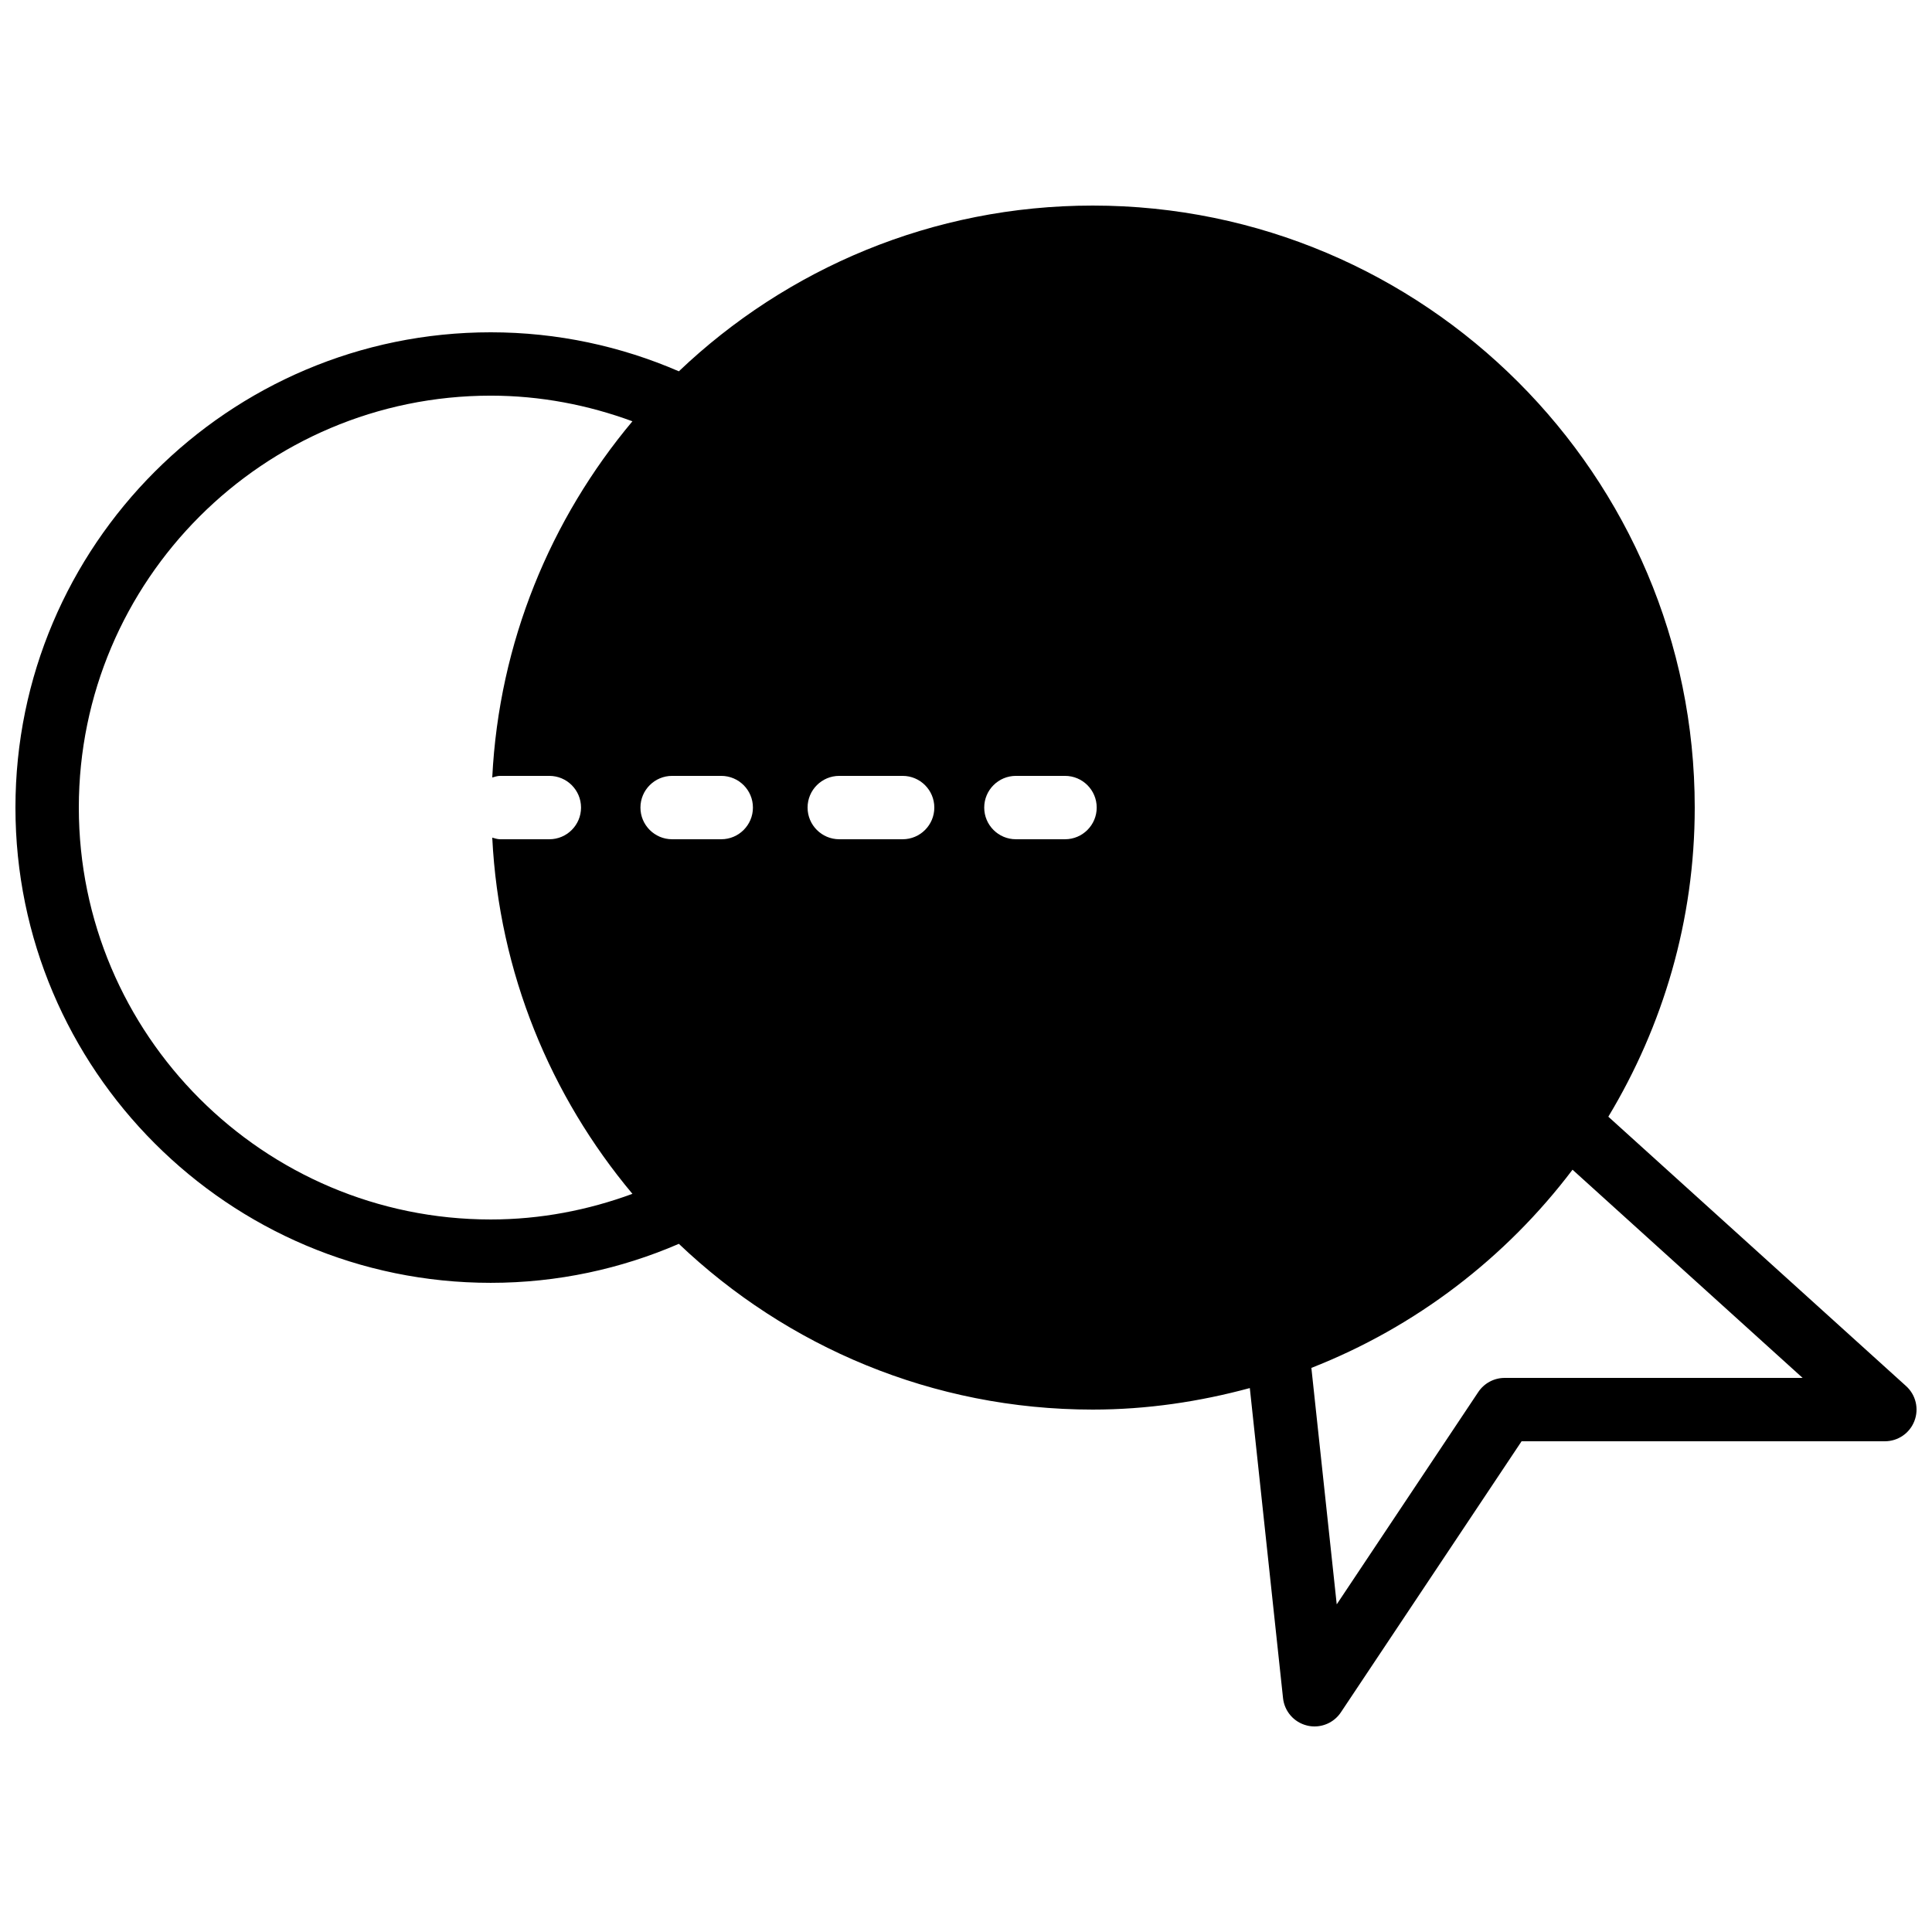 <?xml version="1.0" encoding="UTF-8"?>
<!-- Uploaded to: SVG Repo, www.svgrepo.com, Generator: SVG Repo Mixer Tools -->
<svg width="800px" height="800px" version="1.1" viewBox="144 144 512 512" xmlns="http://www.w3.org/2000/svg">
 <defs>
  <clipPath id="a">
   <path d="m148.09 198h503.81v404h-503.81z"/>
  </clipPath>
 </defs>
 <g clip-path="url(#a)">
  <path d="m542.75 509.16c-2.805 0-5.426 1.402-6.988 3.738l-37.516 56.273-6.719-62.664c27.676-10.84 51.543-29.172 69.207-52.523l60.98 55.176zm-116.51-142.75h-13.016c-4.633 0-8.395-3.762-8.395-8.395 0-4.637 3.762-8.398 8.395-8.398h13.016c4.637 0 8.398 3.762 8.398 8.398 0 4.633-3.762 8.395-8.398 8.395zm-43.031 0h-16.797c-4.633 0-8.395-3.762-8.395-8.395 0-4.637 3.762-8.398 8.395-8.398h16.797c4.633 0 8.395 3.762 8.395 8.398 0 4.633-3.762 8.395-8.395 8.395zm-48.074 0h-13.016c-4.633 0-8.395-3.762-8.395-8.395 0-4.637 3.762-8.398 8.395-8.398h13.016c4.637 0 8.398 3.762 8.398 8.398 0 4.633-3.762 8.395-8.398 8.395zm-58.566-16.793h13.016c4.633 0 8.395 3.762 8.395 8.398 0 4.633-3.762 8.395-8.395 8.395h-13.016c-0.758 0-1.43-0.242-2.117-0.426 1.789 35.844 15.5 68.559 37.148 94.395-11.73 4.316-24.344 6.793-37.551 6.793-60.188 0-109.16-48.969-109.16-109.16 0-60.191 48.973-109.16 109.16-109.16 13.207 0 25.82 2.477 37.551 6.793-21.648 25.836-35.359 58.551-37.148 94.398 0.688-0.188 1.359-0.43 2.117-0.43zm372.57 161.71-78.914-71.391c14.445-23.98 22.898-51.949 22.898-81.918 0-87.977-71.566-159.54-159.54-159.54-42.496 0-81.105 16.727-109.68 43.922-15.297-6.625-32.148-10.336-49.859-10.336-69.449 0-125.95 56.5-125.95 125.95 0 69.449 56.504 125.95 125.95 125.95 17.711 0 34.562-3.711 49.859-10.336 28.574 27.199 67.184 43.926 109.68 43.926 14.418 0 28.332-2.102 41.633-5.703l8.801 82.164c0.375 3.519 2.914 6.422 6.348 7.262 0.664 0.168 1.332 0.246 1.996 0.246 2.766 0 5.41-1.371 6.988-3.738l47.887-71.836h96.27c3.477 0 6.59-2.133 7.832-5.379 1.254-3.234 0.379-6.914-2.199-9.246z" fill-rule="evenodd"/>
 </g>
</svg>